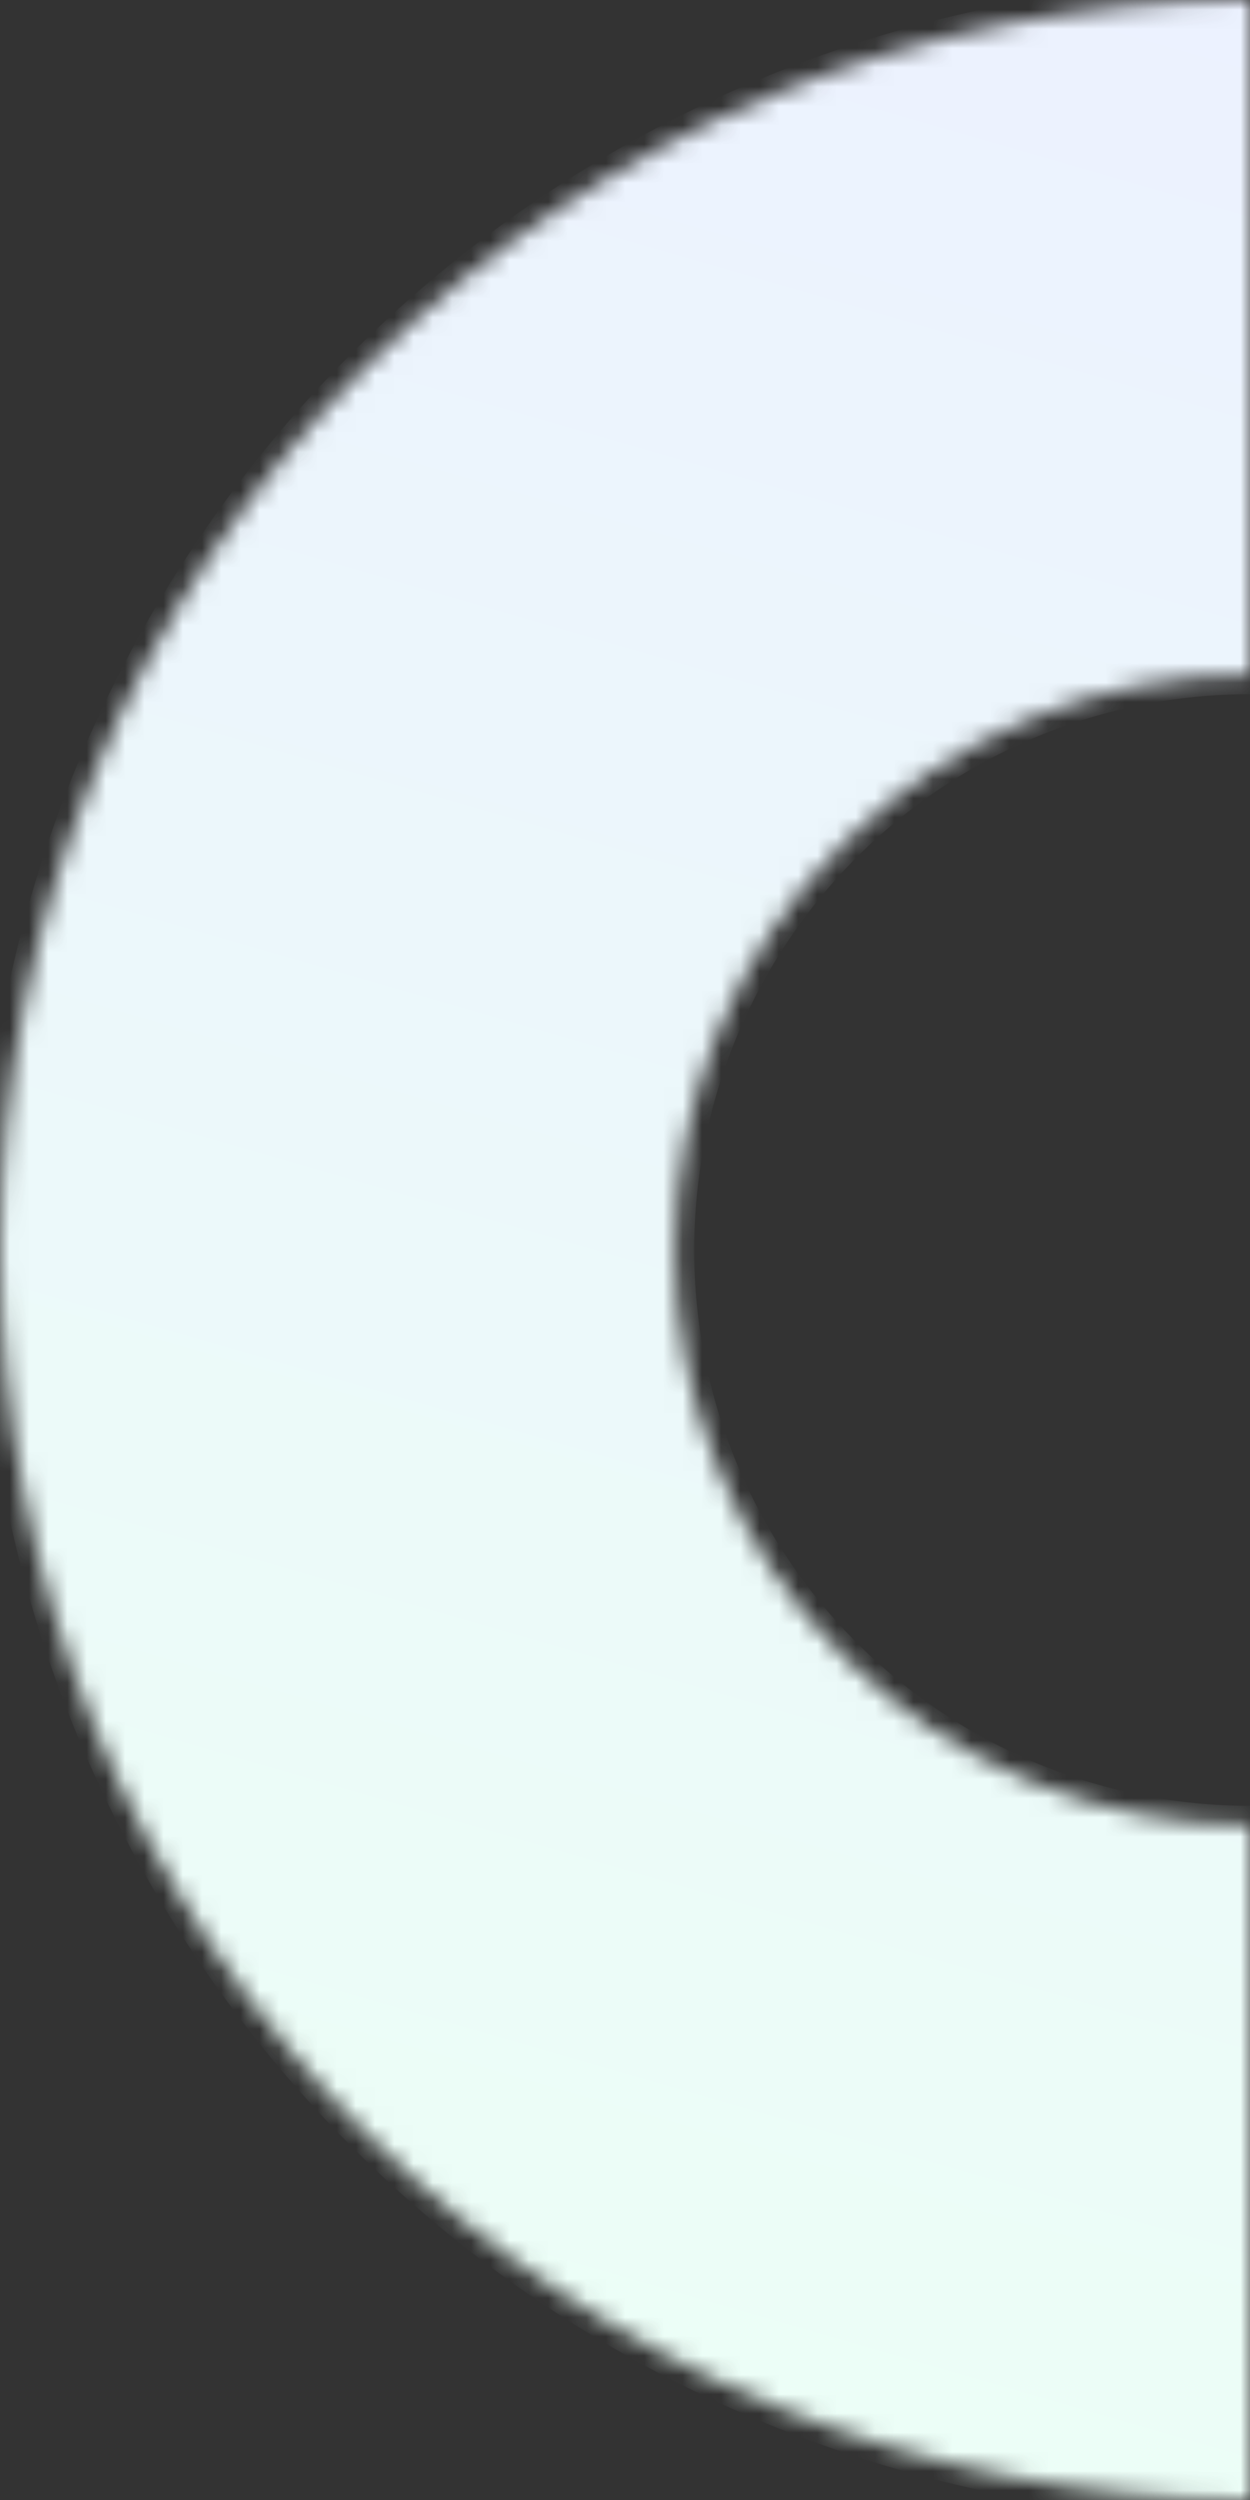 <?xml version="1.0" encoding="UTF-8"?> <svg xmlns="http://www.w3.org/2000/svg" width="65" height="130" viewBox="0 0 65 130" fill="none"><rect x="0" y="0" width="65" height="130" fill="#333333" stroke="none"/> <mask id="path-1-inside-1_422_4793" fill="white"> <path d="M65 130C56.464 130 48.012 128.319 40.126 125.052C32.239 121.786 25.074 116.998 19.038 110.962C13.002 104.926 8.214 97.761 4.948 89.874C1.681 81.988 0 73.536 0 65C0 56.464 1.681 48.012 4.948 40.126C8.214 32.239 13.002 25.074 19.038 19.038C25.074 13.002 32.239 8.214 40.126 4.948C48.012 1.681 56.464 -7.46234e-07 65 0L65 35.1C61.074 35.1 57.185 35.873 53.558 37.376C49.93 38.879 46.634 41.081 43.858 43.858C41.081 46.634 38.879 49.93 37.376 53.558C35.873 57.185 35.1 61.074 35.1 65C35.1 68.927 35.873 72.815 37.376 76.442C38.879 80.07 41.081 83.366 43.858 86.142C46.634 88.919 49.93 91.121 53.558 92.624C57.185 94.127 61.074 94.9 65 94.9V130Z"></path> </mask> <path d="M65 130C56.464 130 48.012 128.319 40.126 125.052C32.239 121.786 25.074 116.998 19.038 110.962C13.002 104.926 8.214 97.761 4.948 89.874C1.681 81.988 0 73.536 0 65C0 56.464 1.681 48.012 4.948 40.126C8.214 32.239 13.002 25.074 19.038 19.038C25.074 13.002 32.239 8.214 40.126 4.948C48.012 1.681 56.464 -7.46234e-07 65 0L65 35.1C61.074 35.1 57.185 35.873 53.558 37.376C49.93 38.879 46.634 41.081 43.858 43.858C41.081 46.634 38.879 49.93 37.376 53.558C35.873 57.185 35.1 61.074 35.1 65C35.1 68.927 35.873 72.815 37.376 76.442C38.879 80.07 41.081 83.366 43.858 86.142C46.634 88.919 49.93 91.121 53.558 92.624C57.185 94.127 61.074 94.9 65 94.9V130Z" fill="url(#paint0_linear_422_4793)" stroke="url(#paint1_linear_422_4793)" stroke-width="2" mask="url(#path-1-inside-1_422_4793)"></path> <defs> <linearGradient id="paint0_linear_422_4793" x1="121.996" y1="11.886" x2="82.428" y2="148.753" gradientUnits="userSpaceOnUse"> <stop stop-color="#ECF1FF"></stop> <stop offset="1" stop-color="#ECFFF6"></stop> </linearGradient> <linearGradient id="paint1_linear_422_4793" x1="121.996" y1="11.886" x2="82.428" y2="148.753" gradientUnits="userSpaceOnUse"> <stop stop-color="#ECF1FF"></stop> <stop offset="1" stop-color="#ECFFF6"></stop> </linearGradient> </defs> </svg> 